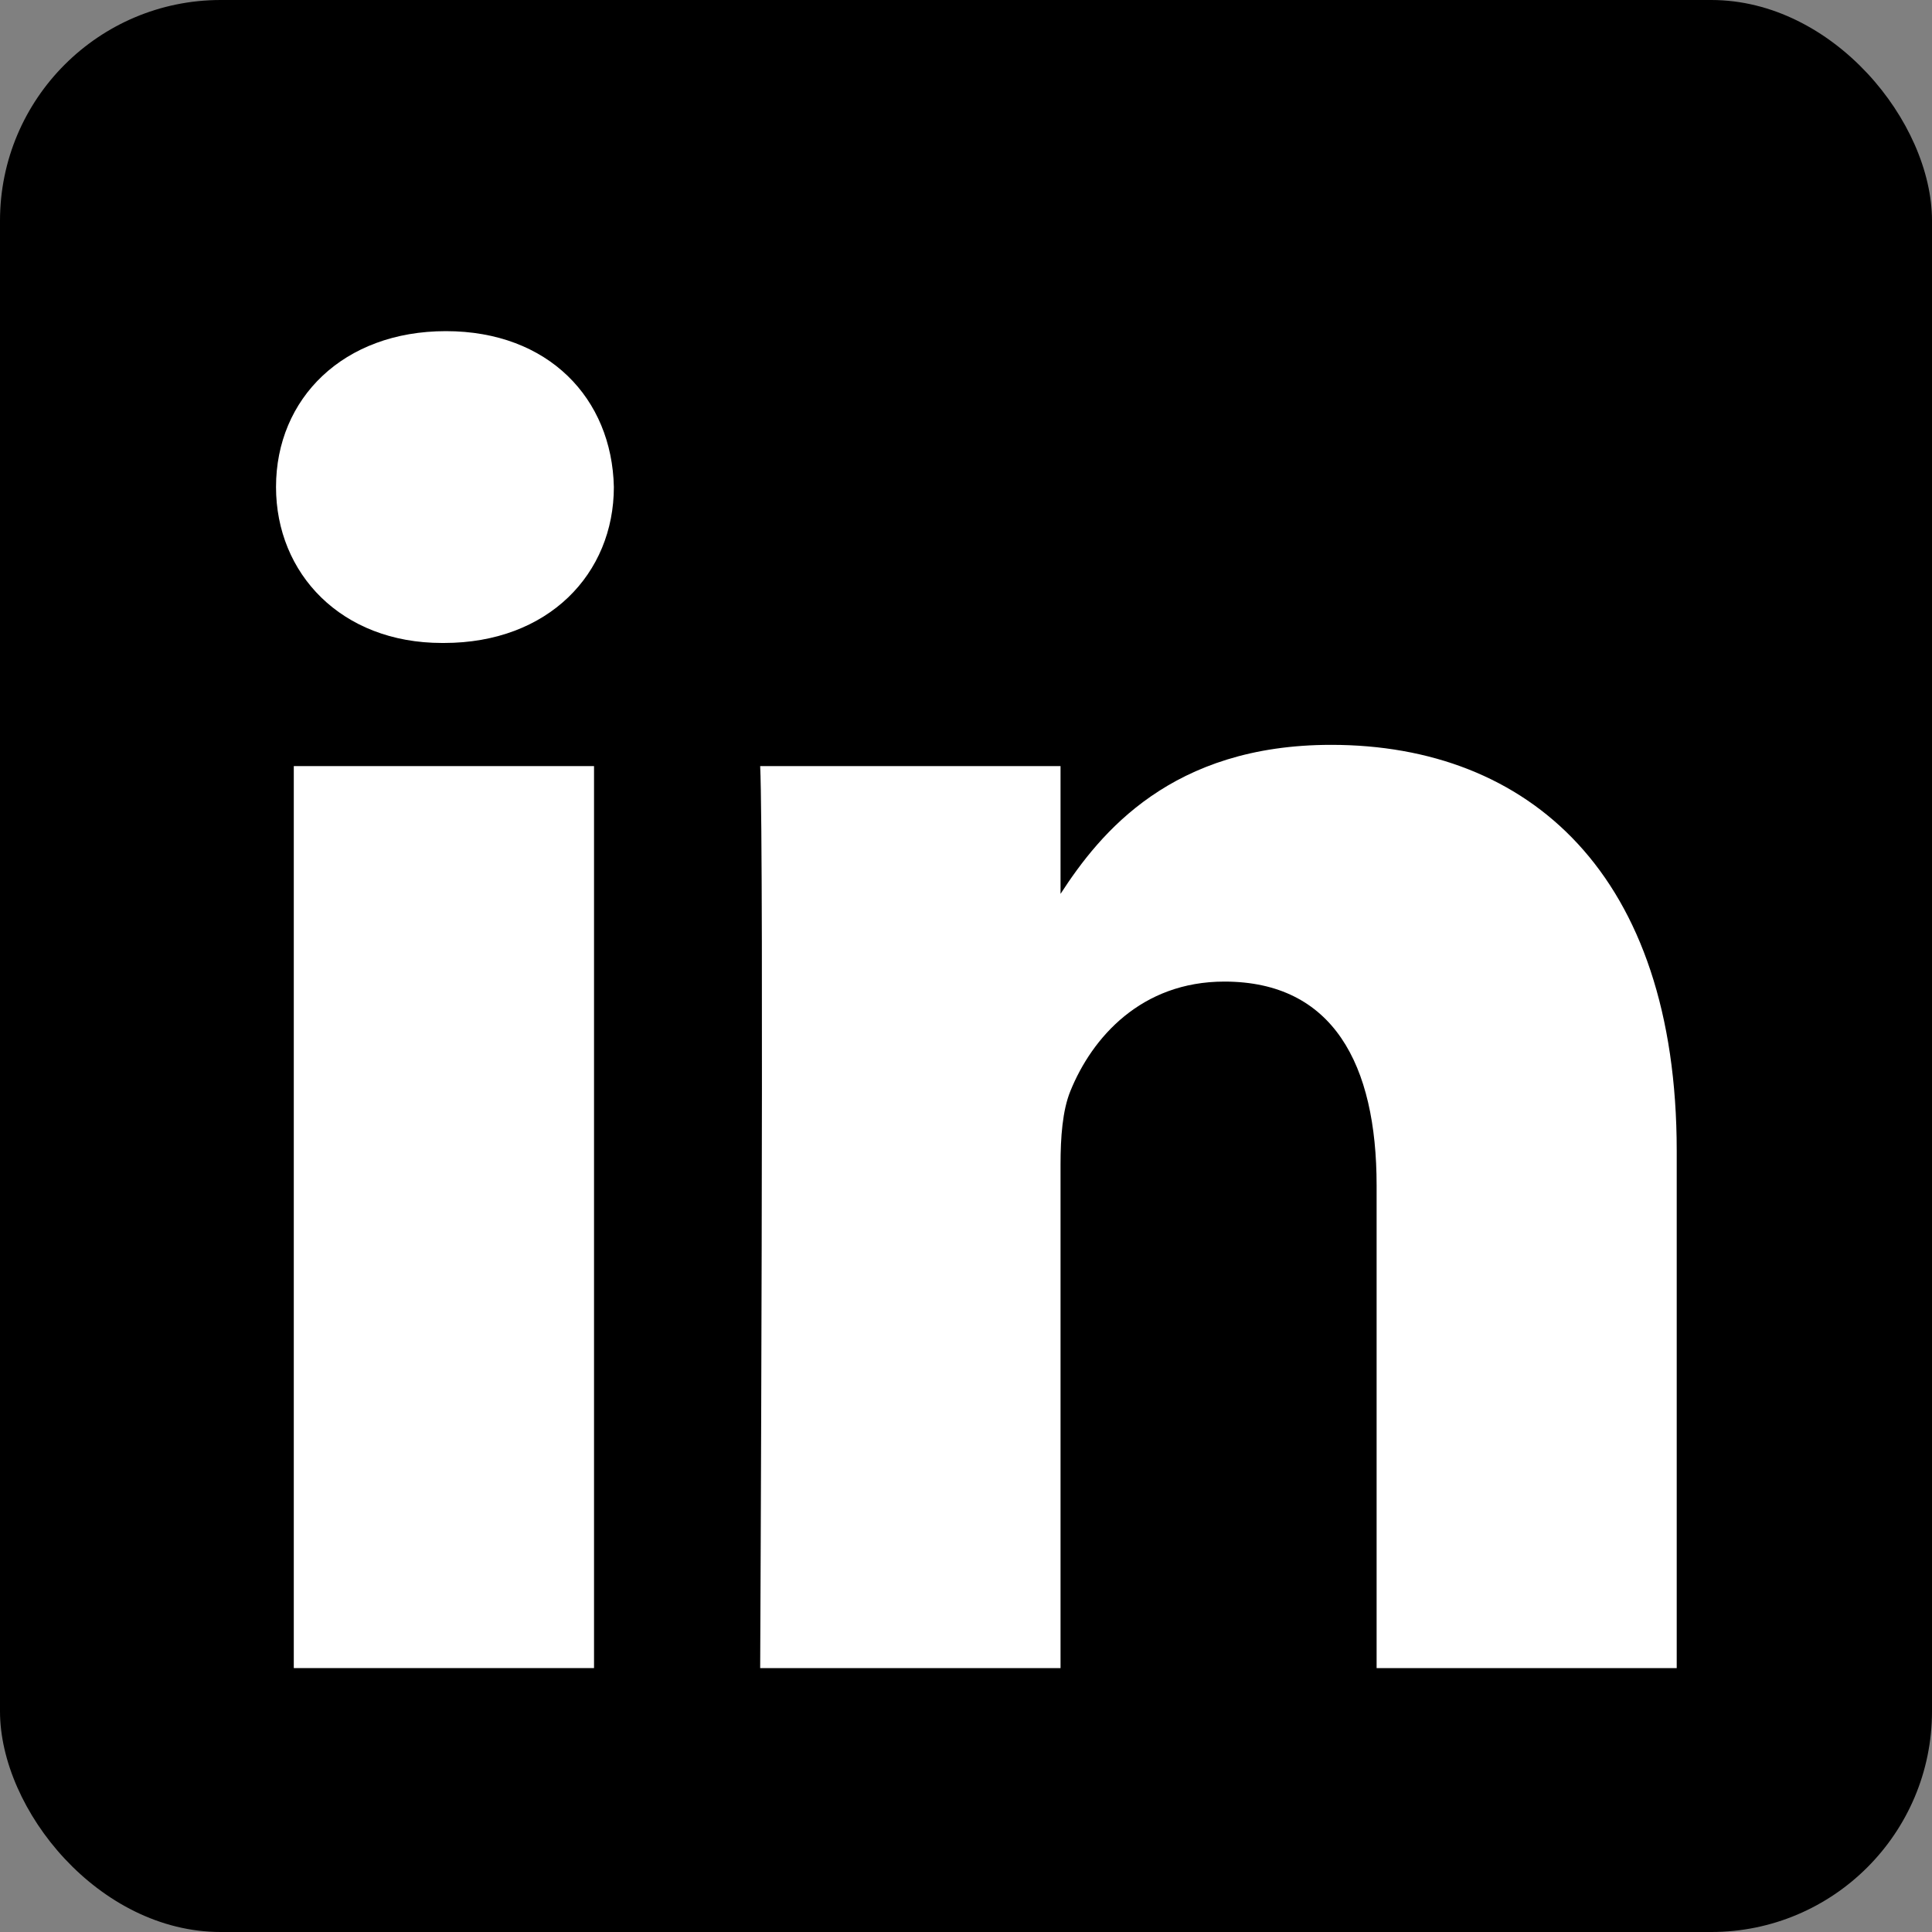 <svg width="15" height="15" viewBox="0 0 15 15" fill="none" xmlns="http://www.w3.org/2000/svg">
<rect x="0" y="0" width="15" height="15" fill="#808080" stroke="none"/>
<rect width="15" height="15" rx="1.714" fill="black"/>
<path d="M4.612 5.948V12.951H2.281V5.948H4.612Z" fill="white"/>
<path d="M4.766 3.781C4.766 4.453 4.259 4.992 3.447 4.992H3.432C2.649 4.992 2.143 4.453 2.143 3.781C2.143 3.094 2.665 2.571 3.462 2.571C4.259 2.571 4.751 3.094 4.766 3.781Z" fill="white"/>
<path d="M13.018 8.936L13.018 12.951H10.688V9.204C10.688 8.263 10.35 7.621 9.506 7.621C8.862 7.621 8.479 8.054 8.31 8.472C8.249 8.622 8.234 8.831 8.234 9.04V12.951H5.902C5.902 12.951 5.933 6.605 5.902 5.948H8.234V6.94C8.543 6.463 9.097 5.783 10.335 5.783C11.868 5.783 13.018 6.784 13.018 8.936Z" fill="white"/>
</svg>
